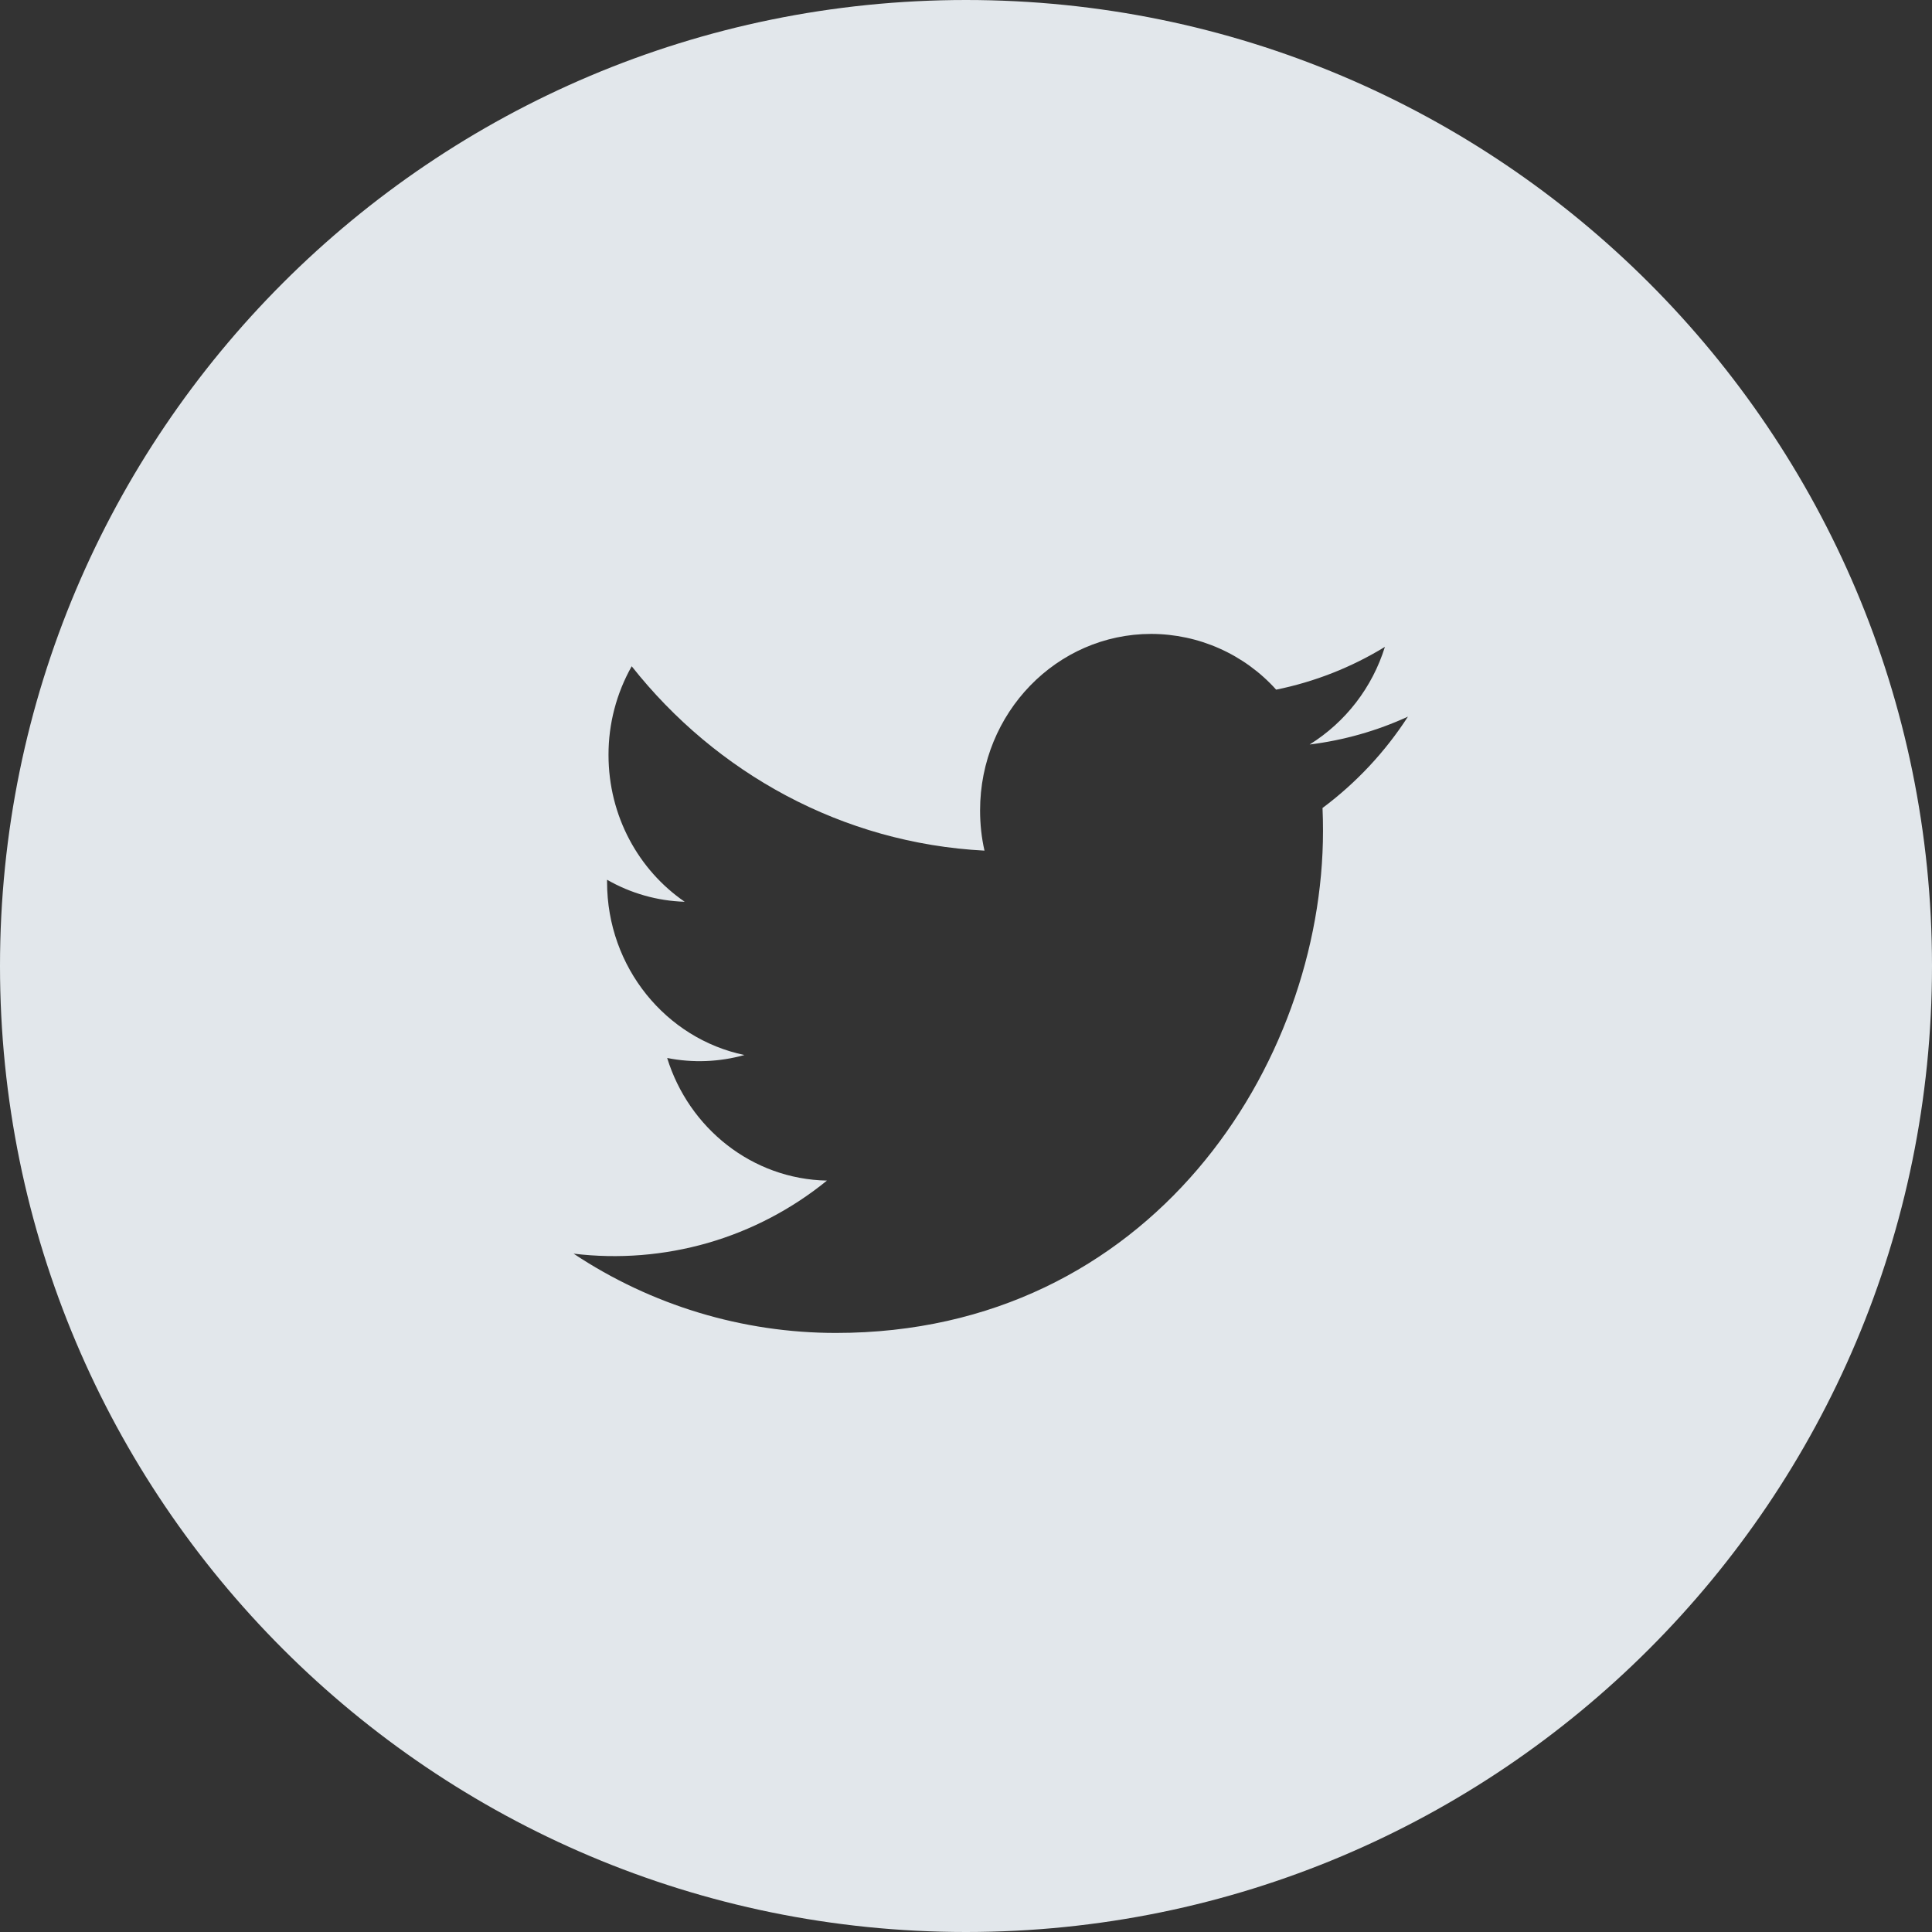 <svg width="28" height="28" viewBox="0 0 28 28" fill="none" xmlns="http://www.w3.org/2000/svg">
<rect x="0" y="0" width="28" height="28" fill="#333333" stroke="none"/>
<g opacity="0.9" clip-path="url(#clip0_5190_5049)">
<path fill-rule="evenodd" clip-rule="evenodd" d="M14 0C21.732 0 28 6.268 28 14C28 21.732 21.732 28 14 28C6.268 28 0 21.732 0 14C0 6.268 6.268 0 14 0ZM16.685 9.187C15.314 9.187 14.204 10.333 14.204 11.745C14.204 11.945 14.225 12.14 14.268 12.328C12.206 12.221 10.378 11.203 9.155 9.656C8.934 10.048 8.818 10.491 8.819 10.941C8.819 11.828 9.256 12.611 9.923 13.069C9.527 13.057 9.141 12.947 8.798 12.75V12.782C8.798 14.021 9.654 15.054 10.789 15.29C10.424 15.392 10.04 15.407 9.669 15.333C9.983 16.349 10.899 17.089 11.985 17.11C11.476 17.524 10.888 17.832 10.257 18.014C9.626 18.195 8.965 18.248 8.313 18.169C9.44 18.918 10.762 19.318 12.115 19.318C16.678 19.318 19.174 15.421 19.174 12.041C19.174 11.931 19.172 11.821 19.167 11.71C19.655 11.346 20.075 10.897 20.405 10.386C19.954 10.593 19.473 10.729 18.98 10.79C19.502 10.465 19.889 9.962 20.071 9.375C19.586 9.672 19.052 9.882 18.495 9.995C18.267 9.741 17.987 9.538 17.675 9.399C17.364 9.26 17.026 9.188 16.685 9.187Z" fill="#F5FBFF"/>
</g>
<defs>
<clipPath id="clip0_5190_5049">
<rect width="28" height="28" fill="white"/>
</clipPath>
</defs>
</svg>
